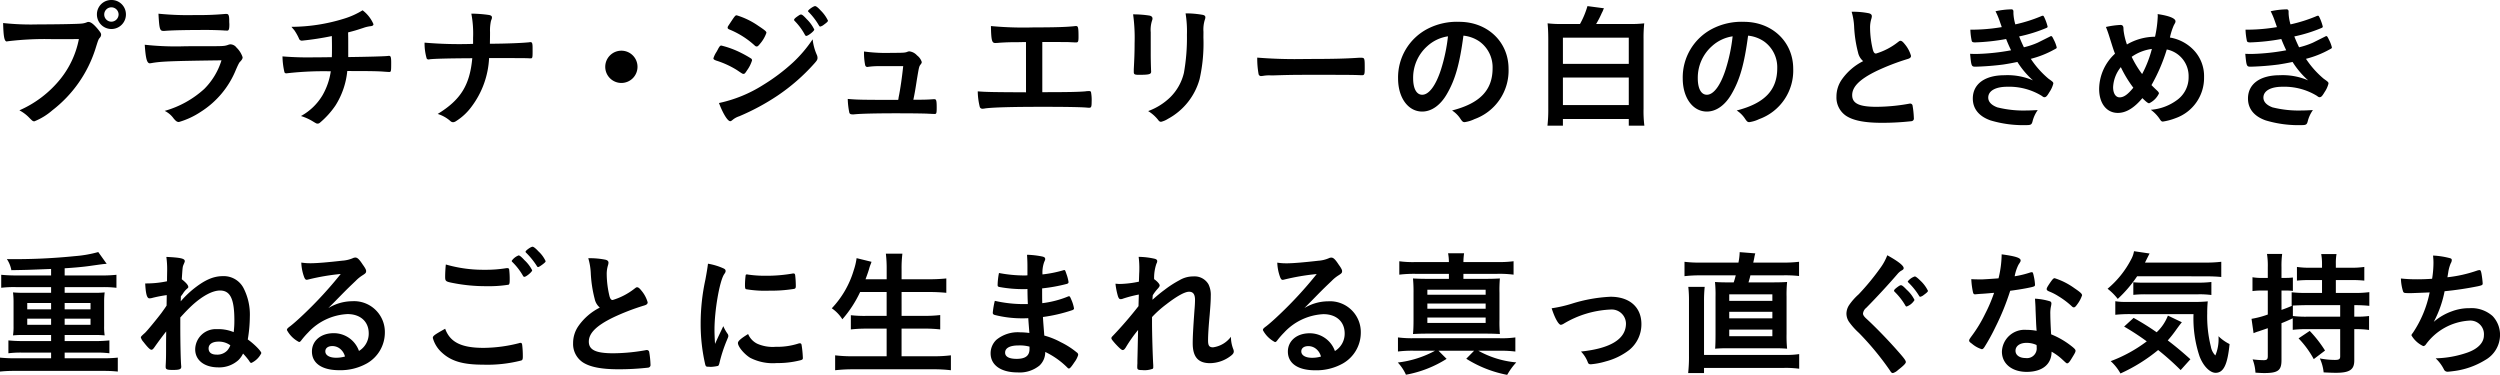<svg xmlns="http://www.w3.org/2000/svg" width="405.746" height="60.834" viewBox="0 0 405.746 60.834">
  <path id="main_h" d="M19.536-.206a2.329,2.329,0,0,0-2.354,2.354,2.354,2.354,0,1,0,4.708,0A2.329,2.329,0,0,0,19.536-.206Zm0,1.188A1.174,1.174,0,0,1,20.7,2.148a1.188,1.188,0,0,1-1.166,1.166,1.166,1.166,0,1,1,0-2.332ZM14.256,6.13a14.824,14.824,0,0,1-2.97,6.446A17.6,17.6,0,0,1,4.6,17.7a6.306,6.306,0,0,1,1.65,1.254c.506.506.55.528.792.528a10.276,10.276,0,0,0,2.9-1.782,20.4,20.4,0,0,0,6.974-9.9c.484-1.54.506-1.606.726-1.87a.78.78,0,0,0,.22-.484c0-.242-.088-.374-.506-.9-.7-.836-1.166-1.188-1.54-1.188a.516.516,0,0,0-.242.044,2.829,2.829,0,0,1-.924.22c-.55.066-4,.132-6.952.132a42.716,42.716,0,0,1-5.742-.22c.066,2.266.2,2.992.616,2.992A.081.081,0,0,0,2.64,6.5a49.951,49.951,0,0,1,7.414-.352C12.54,6.152,12.54,6.152,14.256,6.13ZM37.4,9.584a11.223,11.223,0,0,1-2.794,4.642,15.99,15.99,0,0,1-6.424,3.564,3.887,3.887,0,0,1,1.452,1.232c.374.44.55.572.858.572a12.9,12.9,0,0,0,3.542-1.65,14.513,14.513,0,0,0,5.72-6.864c.418-.946.528-1.144.7-1.3.264-.286.374-.462.374-.7a3.858,3.858,0,0,0-.99-1.562,1.276,1.276,0,0,0-.946-.528,1.02,1.02,0,0,0-.418.088,2.842,2.842,0,0,1-.836.176c-.418.044-1.606.044-6.006.044a46.528,46.528,0,0,1-6.688-.242c.154,2.266.352,3.014.836,3.014.022,0,.132-.022.176-.022C27.522,9.76,29.062,9.694,37.4,9.584ZM27.17,2.016c.132,2.464.22,2.794.792,2.794h.176c1.3-.11,3.652-.154,6.952-.154.682,0,2.332.044,2.75.088.2,0,.374.022.462.022.286,0,.374-.22.374-1.012V3.666c-.022-.22-.022-.462-.022-.726-.022-.66-.132-.88-.418-.88h-.264a46.345,46.345,0,0,1-4.818.176A47.563,47.563,0,0,1,27.17,2.016ZM53.108,9.1h-.616A50.174,50.174,0,0,1,47.3,8.946a12.058,12.058,0,0,0,.308,2.53c.044.154.132.22.33.22.066,0,.154-.022.4-.044a52.62,52.62,0,0,1,6.8-.286,10.955,10.955,0,0,1-1.32,3.85,9.217,9.217,0,0,1-3.52,3.41,8.489,8.489,0,0,1,1.8.792c.726.44.726.44.924.44a.58.58,0,0,0,.33-.132A13.679,13.679,0,0,0,55.9,16.91a12.764,12.764,0,0,0,1.914-5.588c3.564,0,4.862.022,5.786.088.242.022.946.066.99.066.33,0,.352-.044.352-1.452,0-.946-.066-1.166-.352-1.166a.825.825,0,0,0-.22.022c-.7.066-3.124.132-6.4.176V7.208c0-1.166,0-1.3-.022-2.156,1.122-.286,1.32-.352,2.464-.726a5.372,5.372,0,0,1,1.232-.286c.286-.044.418-.132.418-.33A5.567,5.567,0,0,0,60.3,1.466,12.743,12.743,0,0,1,57.266,2.83a29.164,29.164,0,0,1-8.514,1.32c.352.418.528.616.528.638a8.6,8.6,0,0,1,.682,1.232.5.5,0,0,0,.484.374,47.39,47.39,0,0,0,4.862-.748c.022,1.012.022,1.606.022,1.8,0,.814,0,1.122-.022,1.628ZM87.89,7.89V7.6c0-.77-.066-.968-.352-.968a.547.547,0,0,0-.176.022c-1.012.11-3.388.22-6.4.242.022-1.32.022-1.364.022-1.892a7.167,7.167,0,0,1,.154-1.826c.154-.4.154-.418.154-.55,0-.22-.132-.33-.462-.4a20.867,20.867,0,0,0-2.882-.22,17.2,17.2,0,0,1,.286,3.916v.99a65.139,65.139,0,0,1-7.876-.2,8.794,8.794,0,0,0,.308,2.442.313.313,0,0,0,.33.286.547.547,0,0,0,.176-.022c.594-.088,2.838-.154,6.93-.176-.4,4.356-1.87,6.754-5.61,9.042a5.706,5.706,0,0,1,2.046,1.144.65.65,0,0,0,.462.2.938.938,0,0,0,.462-.176,9.128,9.128,0,0,0,2.508-2.332,14.226,14.226,0,0,0,2.86-7.9c5.632,0,5.874,0,6.644.044h.11c.286,0,.308-.132.308-1.144Zm14.41.132a2.618,2.618,0,1,0,2.618,2.618A2.61,2.61,0,0,0,102.3,8.022Zm31.042-1.848a21.207,21.207,0,0,1-3.168,3.74,31.024,31.024,0,0,1-4.84,3.652,21.925,21.925,0,0,1-7.194,2.948c.66,1.738,1.408,2.948,1.826,2.948.11,0,.176-.044.374-.2a3.175,3.175,0,0,1,1.078-.594,37.15,37.15,0,0,0,6.248-3.366,31.746,31.746,0,0,0,5.94-5.192c.418-.462.528-.638.528-.924a1.22,1.22,0,0,0-.11-.484A8.4,8.4,0,0,1,133.342,6.174Zm-1.034-.55c.308,0,1.3-.792,1.3-1.034a5.945,5.945,0,0,0-1.21-1.672c-.55-.594-.77-.77-.946-.77-.132,0-.264.088-.616.33-.374.264-.506.418-.506.55,0,.044.022.088.132.2a9.812,9.812,0,0,1,1.628,2.222C132.176,5.58,132.22,5.624,132.308,5.624Zm-8.8,3.96a.406.406,0,0,0-.11-.264,17.886,17.886,0,0,0-1.672-.946,14.754,14.754,0,0,0-3.212-1.188c-.176,0-.286.132-.528.572-.044.11-.132.242-.22.418a4.047,4.047,0,0,0-.528,1.078c0,.154.11.242.462.374a14.6,14.6,0,0,1,3.322,1.518c.946.638.946.638,1.1.638.176,0,.264-.088.572-.572A5.374,5.374,0,0,0,123.508,9.584Zm12.32-6.446a5.806,5.806,0,0,0-1.166-1.628q-.66-.726-.924-.726c-.264,0-1.144.616-1.144.814a.239.239,0,0,0,.11.154,10.874,10.874,0,0,1,1.65,2.156c.11.176.154.2.22.2a1.474,1.474,0,0,0,.594-.308C135.652,3.446,135.828,3.292,135.828,3.138Zm-9.988,1.98c0-.22-.242-.418-1.3-1.122a12.457,12.457,0,0,0-3.52-1.716c-.242,0-.286.066-1.342,1.672a.581.581,0,0,0-.132.33c0,.132.088.22.308.308a13.812,13.812,0,0,1,4.07,2.574.486.486,0,0,0,.33.176c.154,0,.264-.088.55-.44A5.484,5.484,0,0,0,125.84,5.118Zm22.2,5.412c-.2,1.87-.462,3.718-.748,5.1a2.223,2.223,0,0,1-.066.374c-6.028,0-6.644-.022-8.184-.154a11.9,11.9,0,0,0,.264,2.266c.088.176.22.242.528.242h.2c.924-.11,3.476-.176,6.886-.176,2.09,0,4.444.022,5.17.066.9.044.946.044,1.056.044.286,0,.33-.132.33-1.034,0-1.144-.066-1.364-.374-1.364h-.132c-.946.066-1.32.088-3.278.088a.279.279,0,0,1,.022-.132c.154-.726.286-1.43.55-3.168.352-2.09.352-2.09.616-2.442a.67.67,0,0,0,.176-.374,2.165,2.165,0,0,0-.77-1.078,1.984,1.984,0,0,0-1.254-.66,1.135,1.135,0,0,0-.242.044c-.4.176-.594.2-2.6.2a26.734,26.734,0,0,1-4.51-.22,10.215,10.215,0,0,0,.176,2.156c.044.242.176.352.374.352a.43.43,0,0,0,.154-.022,12.679,12.679,0,0,1,1.8-.11Zm19.932,4.246c-5.192-.022-6.49-.044-7.832-.154a10.99,10.99,0,0,0,.33,2.53.43.43,0,0,0,.44.286,1.7,1.7,0,0,0,.4-.044c1.232-.176,4.444-.264,9.35-.264,3.7,0,6.358.044,7.194.132.33.022.33.022.352.022.352,0,.418-.154.418-.968a6.946,6.946,0,0,0-.11-1.606.288.288,0,0,0-.264-.132h-.154a2.945,2.945,0,0,0-.506.044c-1.078.088-2.508.132-6.974.132V6.614c2.728,0,4.158,0,4.422.022.9.044.9.044,1.056.044.33,0,.4-.132.4-.9,0-1.518-.066-1.76-.4-1.76a1.163,1.163,0,0,0-.264.022c-1.21.132-3.036.2-6.622.2a56.29,56.29,0,0,1-6.93-.22c.044,2.332.154,2.75.7,2.75a6.488,6.488,0,0,0,.7-.044c1.056-.066,1.716-.088,2.882-.088.682,0,.748-.022,1.408-.022Zm28.8-9.812a5.3,5.3,0,0,1,.22-1.958,1.178,1.178,0,0,0,.088-.4c0-.22-.132-.33-.418-.4a15.509,15.509,0,0,0-2.794-.242,18.068,18.068,0,0,1,.22,3.476,32.366,32.366,0,0,1-.484,6.16,8.234,8.234,0,0,1-2.244,4,10.111,10.111,0,0,1-3.564,2.222,6.158,6.158,0,0,1,1.672,1.5.531.531,0,0,0,.418.242A3.629,3.629,0,0,0,191,19.088a10.5,10.5,0,0,0,5.148-6.468,26.376,26.376,0,0,0,.616-6.732Zm-8.558.066a4.829,4.829,0,0,1,.22-1.914.863.863,0,0,0,.066-.308c0-.264-.176-.418-.484-.484a17.306,17.306,0,0,0-2.662-.2,28.126,28.126,0,0,1,.242,4.686c0,1.562-.044,2.508-.132,4.224v.44c0,.374.132.462.792.462,1.716,0,2.024-.088,2.024-.528,0-.088-.022-.308-.022-.528-.022-.616-.044-1.628-.044-2.134ZM205.5,9.144a14.087,14.087,0,0,0,.22,2.684.4.4,0,0,0,.44.308c.044,0,.132-.022.242-.022a5.745,5.745,0,0,1,1.232-.088h.638c2.024-.066,3.19-.088,5.522-.088,6.358,0,7.172,0,8.624.066h.088c.374,0,.44-.154.44-1.056,0-1.76,0-1.782-.66-1.782H222c-2.222.154-4.532.2-8.558.2A77.093,77.093,0,0,1,205.5,9.144ZM238.964,5.58a5.574,5.574,0,0,1,2.6.946,5.151,5.151,0,0,1,2.134,4.334c0,3.564-2.046,5.7-6.578,6.864A4.625,4.625,0,0,1,238.5,19.11c.286.418.4.506.66.506a5.249,5.249,0,0,0,1.584-.484,8.369,8.369,0,0,0,5.544-8.184c0-4.356-3.41-7.612-8.008-7.612a10.356,10.356,0,0,0-5.148,1.144,8.877,8.877,0,0,0-4.774,8.052c0,3.124,1.628,5.368,3.916,5.368,1.5,0,2.948-1.012,4-2.838C237.622,12.752,238.348,10.222,238.964,5.58Zm-2.508.11a27.688,27.688,0,0,1-1.122,5.346c-.836,2.618-1.958,4.136-3.058,4.136-.924,0-1.474-.99-1.474-2.684a6.842,6.842,0,0,1,2.31-5.214A6.351,6.351,0,0,1,236.456,5.69Zm18.5-2a18,18,0,0,1-2.332-.11c.066.682.11,1.562.11,2.618v11.2a23.179,23.179,0,0,1-.132,2.794h2.508V19.11H265.8v1.078h2.53a19.022,19.022,0,0,1-.132-2.772V6.2a22.537,22.537,0,0,1,.11-2.618,19.692,19.692,0,0,1-2.42.11H260.5a15.75,15.75,0,0,0,.946-1.848,1.262,1.262,0,0,0,.088-.154.908.908,0,0,1,.088-.2,1.414,1.414,0,0,1,.154-.352L259.094.784a13.685,13.685,0,0,1-1.21,2.9Zm.154,2.222H265.8v4.246H255.112Zm0,6.468H265.8v4.466H255.112Zm30.052-6.8a5.574,5.574,0,0,1,2.6.946,5.151,5.151,0,0,1,2.134,4.334c0,3.564-2.046,5.7-6.578,6.864A4.626,4.626,0,0,1,284.7,19.11c.286.418.4.506.66.506a5.249,5.249,0,0,0,1.584-.484,8.369,8.369,0,0,0,5.544-8.184c0-4.356-3.41-7.612-8.008-7.612a10.357,10.357,0,0,0-5.148,1.144,8.877,8.877,0,0,0-4.774,8.052c0,3.124,1.628,5.368,3.916,5.368,1.5,0,2.948-1.012,4-2.838C283.822,12.752,284.548,10.222,285.164,5.58Zm-2.508.11a27.688,27.688,0,0,1-1.122,5.346c-.836,2.618-1.958,4.136-3.058,4.136-.924,0-1.474-.99-1.474-2.684a6.842,6.842,0,0,1,2.31-5.214A6.351,6.351,0,0,1,282.656,5.69Zm21.186,4.026a9.38,9.38,0,0,0-3.454,2.97,4.831,4.831,0,0,0-.88,2.794,3.576,3.576,0,0,0,1.518,3.08c1.166.792,3.036,1.166,5.852,1.166a42.932,42.932,0,0,0,4.818-.264.433.433,0,0,0,.374-.506,14.886,14.886,0,0,0-.22-2.09.4.4,0,0,0-.374-.264,1.829,1.829,0,0,0-.286.044,30.553,30.553,0,0,1-5.17.484c-2.838,0-3.96-.55-3.96-1.892,0-1.364,1.21-2.574,3.894-3.894a36.89,36.89,0,0,1,5.126-1.98c.374-.11.528-.264.528-.506a5.1,5.1,0,0,0-.99-1.87c-.33-.418-.528-.572-.726-.572-.11,0-.154.022-.44.242a10.749,10.749,0,0,1-3.52,1.826c-.242,0-.374-.154-.506-.572a15.8,15.8,0,0,1-.462-3.608,4.83,4.83,0,0,1,.22-1.5,1.661,1.661,0,0,0,.066-.374c0-.242-.154-.4-.484-.484a12.9,12.9,0,0,0-2.794-.242,10.216,10.216,0,0,1,.4,2.332,20.357,20.357,0,0,0,.638,4.268A2.534,2.534,0,0,0,303.842,9.716Zm24-1.76a34.951,34.951,0,0,1-5.566.594c-.22,0-.594,0-1.078-.022.2,2.068.22,2.09.924,2.09a44.62,44.62,0,0,0,4.466-.352c.7-.11,1.232-.2,2.288-.418a13.845,13.845,0,0,0,2.53,2.992,10.4,10.4,0,0,0-4.62-.836c-3.212,0-5.148,1.43-5.148,3.784,0,1.65.99,2.882,2.86,3.542a18.47,18.47,0,0,0,5.852.77c.682,0,.836-.088.968-.55a5.418,5.418,0,0,1,.858-1.892c-.858.044-1.276.066-1.76.066a17.5,17.5,0,0,1-4.8-.506c-.946-.352-1.474-.9-1.474-1.584,0-1.1,1.188-1.76,3.08-1.76a10.156,10.156,0,0,1,5.566,1.452c.33.242.352.242.484.242.242,0,.418-.176.792-.814a4.414,4.414,0,0,0,.638-1.386c0-.22-.022-.264-.77-.792a15,15,0,0,1-2.882-3.234,15.785,15.785,0,0,0,3.74-1.474c.462-.242.462-.242.462-.4a5.44,5.44,0,0,0-.484-1.254c-.2-.418-.286-.55-.374-.55-.022,0-.066-.022-.088-.022a.272.272,0,0,1-.066.044l-2.068,1.034a12.644,12.644,0,0,1-2.244.748c-.374-.792-.462-.99-.77-1.76a24.053,24.053,0,0,0,4.444-1.386c.132-.066.176-.11.176-.22a7.787,7.787,0,0,0-.4-1.188c-.2-.462-.264-.572-.374-.572a.884.884,0,0,0-.286.088,24.164,24.164,0,0,1-4.18,1.32,7.592,7.592,0,0,1-.308-1.782V1.664c0-.22-.11-.352-.308-.352a12.764,12.764,0,0,0-2.6.308,12.155,12.155,0,0,1,.616,1.43c.286.814.286.814.4,1.144a29.9,29.9,0,0,1-5.1.418,10.372,10.372,0,0,0,.22,1.8c.044.2.2.264.55.264a33.666,33.666,0,0,0,5.038-.55C327.294,6.768,327.58,7.406,327.844,7.956Zm18.81-.946a10.548,10.548,0,0,1-.55-2.31c-.022-.528-.022-.528-.088-.638-.066-.154-.2-.22-.418-.22a13.6,13.6,0,0,0-2.354.33c.264.638.462,1.254.638,1.826.484,1.518.528,1.716.836,2.508a7.879,7.879,0,0,0-2.574,5.72c0,2.354,1.21,3.894,3.036,3.894,1.32,0,2.64-.792,3.982-2.4.638.638.924.836,1.1.836a3.355,3.355,0,0,0,1.584-1.584c0-.154-.088-.286-.33-.506-.352-.33-.55-.528-.88-.858a28.394,28.394,0,0,0,2.486-5.786,4.4,4.4,0,0,1,3.542,4.444,4.533,4.533,0,0,1-1.76,3.674,8.212,8.212,0,0,1-4.378,1.672,5.789,5.789,0,0,1,1.518,1.606c.154.22.264.308.44.308a9.6,9.6,0,0,0,2.046-.55,6.922,6.922,0,0,0,4.642-6.644,6.118,6.118,0,0,0-1.8-4.532,6.872,6.872,0,0,0-3.74-1.914,9.93,9.93,0,0,1,.638-2c.242-.44.264-.462.264-.638,0-.484-1.056-.9-2.9-1.166a2.543,2.543,0,0,1,.022.374,18.794,18.794,0,0,1-.44,3.3A9.119,9.119,0,0,0,346.654,7.01Zm2.464,4.8a16.236,16.236,0,0,1-1.694-2.794A7.4,7.4,0,0,1,350.7,7.736,18.542,18.542,0,0,1,349.118,11.806Zm-1.43,2.222c-.9,1.1-1.54,1.562-2.222,1.562-.638,0-1.056-.638-1.056-1.65a5.569,5.569,0,0,1,1.254-3.256A19.008,19.008,0,0,0,347.688,14.028ZM372.5,7.956a34.951,34.951,0,0,1-5.566.594c-.22,0-.594,0-1.078-.022.2,2.068.22,2.09.924,2.09a44.62,44.62,0,0,0,4.466-.352c.7-.11,1.232-.2,2.288-.418a13.845,13.845,0,0,0,2.53,2.992,10.4,10.4,0,0,0-4.62-.836c-3.212,0-5.148,1.43-5.148,3.784,0,1.65.99,2.882,2.86,3.542a18.47,18.47,0,0,0,5.852.77c.682,0,.836-.088.968-.55a5.418,5.418,0,0,1,.858-1.892c-.858.044-1.276.066-1.76.066a17.5,17.5,0,0,1-4.8-.506c-.946-.352-1.474-.9-1.474-1.584,0-1.1,1.188-1.76,3.08-1.76a10.156,10.156,0,0,1,5.566,1.452c.33.242.352.242.484.242.242,0,.418-.176.792-.814a4.414,4.414,0,0,0,.638-1.386c0-.22-.022-.264-.77-.792a15,15,0,0,1-2.882-3.234,15.785,15.785,0,0,0,3.74-1.474c.462-.242.462-.242.462-.4a5.44,5.44,0,0,0-.484-1.254c-.2-.418-.286-.55-.374-.55-.022,0-.066-.022-.088-.022a.272.272,0,0,1-.066.044l-2.068,1.034a12.644,12.644,0,0,1-2.244.748c-.374-.792-.462-.99-.77-1.76a24.053,24.053,0,0,0,4.444-1.386c.132-.066.176-.11.176-.22a7.787,7.787,0,0,0-.4-1.188c-.2-.462-.264-.572-.374-.572a.884.884,0,0,0-.286.088,24.164,24.164,0,0,1-4.18,1.32,7.592,7.592,0,0,1-.308-1.782V1.664c0-.22-.11-.352-.308-.352a12.764,12.764,0,0,0-2.6.308,12.155,12.155,0,0,1,.616,1.43c.286.814.286.814.4,1.144a29.9,29.9,0,0,1-5.1.418,10.372,10.372,0,0,0,.22,1.8c.044.2.2.264.55.264a33.666,33.666,0,0,0,5.038-.55C371.954,6.768,372.24,7.406,372.5,7.956ZM9.746,44.5H3.982c-.88,0-1.65-.044-2.332-.11V46.5a17,17,0,0,1,2.332-.11H9.746v.924H5.258a16.225,16.225,0,0,1-1.694-.066,12.414,12.414,0,0,1,.088,1.518v3.96a9.454,9.454,0,0,1-.088,1.5c.528-.044.9-.066,1.694-.066H9.746v.99H5.126c-.858,0-1.672-.044-2.31-.11v2.09a16.264,16.264,0,0,1,2.31-.11h4.62v.924H3.784c-.88,0-1.672-.044-2.332-.11V60.1a20.86,20.86,0,0,1,2.332-.11H18.26a21,21,0,0,1,2.31.11V57.834a22.567,22.567,0,0,1-2.31.11H11.946V57.02h4.972a16.3,16.3,0,0,1,2.288.11V55.04a21.784,21.784,0,0,1-2.288.11H11.946v-.99h4.8c.792,0,1.188.022,1.694.066a8.663,8.663,0,0,1-.088-1.5V48.77a11.937,11.937,0,0,1,.088-1.518,16.225,16.225,0,0,1-1.694.066h-4.8v-.924h6.116a16.494,16.494,0,0,1,2.288.11V44.392a21.783,21.783,0,0,1-2.288.11H11.946V43.336c1.43-.088,2.97-.22,4.026-.374,1.892-.264,2.332-.33,2.794-.352L17.4,40.7a19.508,19.508,0,0,1-3.762.66,95.659,95.659,0,0,1-11.066.484,4.87,4.87,0,0,1,.726,1.8c2.53-.044,2.53-.044,6.446-.2Zm0,4.466V50H5.874V48.968Zm2.2,0h4.2V50h-4.2Zm-2.2,2.552v.99H5.874v-.99Zm2.2,0h4.2v.99h-4.2ZM28.49,49.386c-.176.286-.462.682-.858,1.232-.77,1.012-2.266,2.838-2.662,3.212-.55.484-.66.616-.66.726a1.828,1.828,0,0,0,.418.726c.682.88,1.078,1.276,1.3,1.276.154,0,.286-.11.528-.462.506-.726,1.3-1.8,1.782-2.4.044-.044.044-.066.088-.11-.022,1.738-.022,1.738-.022,3.19,0,.968-.022,1.738-.066,2.376v.176c0,.418.2.506,1.166.506,1.056,0,1.364-.11,1.364-.506v-.088c-.088-.77-.154-3.718-.154-6.644V51.322c.946-1.034,1.408-1.5,2-2.046,1.672-1.5,3.256-2.332,4.444-2.332,1.672,0,2.332,1.364,2.332,4.84a15.009,15.009,0,0,1-.11,1.914,6.515,6.515,0,0,0-2.728-.484,3.333,3.333,0,0,0-3.52,3.278c0,1.76,1.474,2.926,3.762,2.926a4.624,4.624,0,0,0,3.212-1.144,3.637,3.637,0,0,0,.792-1.1,12.608,12.608,0,0,1,.9,1.056c.286.44.308.462.462.462a3.4,3.4,0,0,0,1.606-1.584c0-.308-1.144-1.474-2.2-2.222A22.942,22.942,0,0,0,42,51.212a9.428,9.428,0,0,0-1.012-4.642,3.616,3.616,0,0,0-3.366-1.958c-1.584,0-3.036.66-4.972,2.244a16.251,16.251,0,0,0-1.87,1.848c.022-.418.022-.462.022-.792l.088-.132c.132-.176.132-.176.22-.286a3.393,3.393,0,0,1,.77-.9c.088-.088.132-.132.132-.2.022-.286-.352-.726-1.056-1.276.132-2,.132-2,.286-2.376.2-.462.2-.462.2-.572,0-.418-.682-.572-2.992-.682a14.442,14.442,0,0,1,.132,2.156c0,.286-.022,1.1-.022,1.8a16.453,16.453,0,0,1-3.542.352c.088,1.716.286,2.42.682,2.42a1.861,1.861,0,0,0,.528-.088,21.1,21.1,0,0,1,2.288-.44Zm10.34,6.446v.022a2.789,2.789,0,0,1-.506.836,2.221,2.221,0,0,1-1.716.66c-.836,0-1.3-.352-1.3-1.012,0-.682.616-1.1,1.628-1.1A3.132,3.132,0,0,1,38.83,55.832ZM54.736,49.8c.88-.88.99-.99,1.958-1.98,1.364-1.386,1.386-1.386,2.486-2.442a5.984,5.984,0,0,1,1.144-.924c.484-.308.55-.4.55-.682,0-.176-.132-.462-.55-1.034-.572-.88-.88-1.144-1.188-1.144a.982.982,0,0,0-.44.11A5.186,5.186,0,0,1,57,42.1c-2.31.264-4.092.418-5.148.418a9.4,9.4,0,0,1-1.5-.11,7.56,7.56,0,0,0,.462,2.354c.132.33.242.44.418.44a1.437,1.437,0,0,0,.242-.044,36.627,36.627,0,0,1,5.28-.9,64.453,64.453,0,0,1-6.006,6.534c-.924.88-1.65,1.518-2.156,1.914-.484.352-.572.462-.572.66A4.618,4.618,0,0,0,49.984,55.3c.132,0,.242-.088.4-.308a13.035,13.035,0,0,1,1.078-1.232,9.328,9.328,0,0,1,6.38-2.992c2.112,0,3.454,1.232,3.454,3.124a3.276,3.276,0,0,1-1.584,2.86,4.322,4.322,0,0,0-4.114-2.882c-2.068,0-3.52,1.232-3.52,2.97,0,1.914,1.628,3.036,4.422,3.036a8.765,8.765,0,0,0,4.532-1.122,5.763,5.763,0,0,0,2.882-4.972,5,5,0,0,0-5.3-5.1A7.53,7.53,0,0,0,54.736,49.8Zm2.706,7.854a5,5,0,0,1-1.452.2c-1.056,0-1.738-.4-1.738-1.034,0-.528.44-.858,1.122-.858a1.977,1.977,0,0,1,1.122.33A2.343,2.343,0,0,1,57.442,57.658ZM87.824,43.666a5.8,5.8,0,0,0-1.232-1.628c-.55-.594-.814-.792-.968-.792a2.4,2.4,0,0,0-1.122.88.227.227,0,0,0,.088.176,10.209,10.209,0,0,1,1.738,2.244c.066.132.132.176.242.176C86.856,44.722,87.824,43.908,87.824,43.666ZM73.81,42.72c-.066.594-.11,1.452-.11,1.936,0,.792.066.836,1.32,1.078a27.212,27.212,0,0,0,5.412.506A19.988,19.988,0,0,0,84,46c.132-.088.176-.264.176-.77a13.151,13.151,0,0,0-.088-1.716.253.253,0,0,0-.286-.2h-.154a20.454,20.454,0,0,1-3.52.264A21.912,21.912,0,0,1,73.81,42.72ZM73.7,53.148c-1.8,1.012-2,1.166-2,1.5A4.952,4.952,0,0,0,73.15,57c1.518,1.408,3.41,1.98,6.732,1.98a22.109,22.109,0,0,0,6.182-.682c.2-.088.242-.22.242-.66a15.241,15.241,0,0,0-.11-1.914c-.044-.2-.11-.286-.242-.286a.562.562,0,0,0-.242.044,23.808,23.808,0,0,1-5.786.77C76.318,56.25,74.492,55.326,73.7,53.148Zm14.19-13.31c-.286,0-1.144.616-1.144.814a.263.263,0,0,0,.11.176,12.422,12.422,0,0,1,1.694,2.09c.088.154.154.22.22.22.132,0,.374-.154.814-.484.352-.286.418-.352.418-.484a4.967,4.967,0,0,0-1.166-1.584C88.374,40.08,88.044,39.838,87.89,39.838ZM98.8,49.716a9.38,9.38,0,0,0-3.454,2.97,4.831,4.831,0,0,0-.88,2.794,3.576,3.576,0,0,0,1.518,3.08c1.166.792,3.036,1.166,5.852,1.166a42.933,42.933,0,0,0,4.818-.264.433.433,0,0,0,.374-.506,14.887,14.887,0,0,0-.22-2.09.4.4,0,0,0-.374-.264,1.83,1.83,0,0,0-.286.044,30.553,30.553,0,0,1-5.17.484c-2.838,0-3.96-.55-3.96-1.892,0-1.364,1.21-2.574,3.894-3.894a36.889,36.889,0,0,1,5.126-1.98c.374-.11.528-.264.528-.506a5.1,5.1,0,0,0-.99-1.87c-.33-.418-.528-.572-.726-.572-.11,0-.154.022-.44.242a10.749,10.749,0,0,1-3.52,1.826c-.242,0-.374-.154-.506-.572a15.8,15.8,0,0,1-.462-3.608,4.83,4.83,0,0,1,.22-1.5,1.661,1.661,0,0,0,.066-.374c0-.242-.154-.4-.484-.484a12.9,12.9,0,0,0-2.794-.242,10.217,10.217,0,0,1,.4,2.332,20.355,20.355,0,0,0,.638,4.268A2.534,2.534,0,0,0,98.8,49.716Zm20.042,3.014c-.506,1.078-.726,1.5-1.342,2.882-.066-1.1-.088-1.782-.088-2.288,0-3.146.814-7.81,1.54-8.976.242-.352.264-.418.264-.572,0-.22-.11-.33-.484-.484a10.151,10.151,0,0,0-2.376-.7c-.088.726-.2,1.386-.418,2.574a33.594,33.594,0,0,0-.77,7.216,29.041,29.041,0,0,0,.748,6.6c.088.264.154.33.44.33.176,0,.33.022.44.022h.088a6.611,6.611,0,0,0,1.1-.154c.088-.044.154-.176.22-.418a23.826,23.826,0,0,1,1.232-3.784c.2-.484.22-.506.22-.66a.55.55,0,0,0-.088-.308A6.667,6.667,0,0,1,118.844,52.73Zm3.85-8.4c-.132,0-.2.044-.22.132a12.278,12.278,0,0,0-.11,1.65c0,.4.044.55.154.616a18.267,18.267,0,0,0,3.806.242,23.346,23.346,0,0,0,3.982-.286c.242-.044.308-.154.308-.484a15.5,15.5,0,0,0-.11-1.782c-.044-.176-.11-.242-.264-.242a.679.679,0,0,0-.2.022,24.652,24.652,0,0,1-4.268.352,19.384,19.384,0,0,1-2.97-.2A.239.239,0,0,0,122.694,44.326Zm.176,9.68c-1.188.726-1.65,1.144-1.65,1.452,0,.594,1.012,1.8,1.98,2.4a8.066,8.066,0,0,0,4.312.858,14.95,14.95,0,0,0,3.872-.462c.308-.088.374-.154.374-.374a17.73,17.73,0,0,0-.2-2.068c-.022-.22-.132-.308-.286-.308a1.1,1.1,0,0,0-.308.066,11.184,11.184,0,0,1-3.608.506,6.188,6.188,0,0,1-3.014-.506A3.1,3.1,0,0,1,122.87,54.006Zm22.484-6.82v3.872h-3.278a19.453,19.453,0,0,1-2.53-.11v2.31a21.336,21.336,0,0,1,2.552-.132h3.256v4.488H139.92a23.523,23.523,0,0,1-2.926-.154v2.42a25.647,25.647,0,0,1,2.992-.154h12.936a23.137,23.137,0,0,1,2.86.154V57.46a21.926,21.926,0,0,1-2.926.154h-5.082V53.126h3.674a22.667,22.667,0,0,1,2.6.132V50.926a21,21,0,0,1-2.618.132h-3.652V47.186h4.466c.99,0,1.892.044,2.794.132V44.986a27.35,27.35,0,0,1-2.838.132h-4.422V43.49a19.01,19.01,0,0,1,.132-2.53h-2.684a20.576,20.576,0,0,1,.132,2.552v1.606h-3.432c.374-1.012.462-1.3.55-1.584.154-.55.176-.572.22-.7a4.681,4.681,0,0,0,.2-.55l-2.42-.594a10.109,10.109,0,0,1-.462,1.958,15.292,15.292,0,0,1-3.564,6.182,6.058,6.058,0,0,1,1.716,1.782,18.7,18.7,0,0,0,2.882-4.422Zm22.726,1.958h-.44a21.176,21.176,0,0,1-4.73-.528,12.323,12.323,0,0,0-.33,1.936c0,.176.088.286.308.352a17.894,17.894,0,0,0,4.4.55c.264,0,.55,0,1.056-.022.022.462.066.968.176,2.4a12.373,12.373,0,0,0-1.54-.11,5.485,5.485,0,0,0-3.806,1.21,3.026,3.026,0,0,0-.946,2.2c0,1.914,1.672,3.1,4.378,3.1a5.085,5.085,0,0,0,3.564-1.122,2.97,2.97,0,0,0,.924-2.2,12.966,12.966,0,0,1,3.652,2.6.269.269,0,0,0,.2.088c.154,0,.4-.286.88-1.012a3.8,3.8,0,0,0,.616-1.188.476.476,0,0,0-.242-.418,12.786,12.786,0,0,0-2.574-1.65,12.178,12.178,0,0,0-2.684-1.078c-.132-1.716-.176-2.178-.22-3.014a25.437,25.437,0,0,0,4.8-1.122c.154-.066.242-.154.242-.264a5.846,5.846,0,0,0-.418-1.386c-.22-.528-.264-.594-.4-.594a.583.583,0,0,0-.22.066,15.978,15.978,0,0,1-4.114,1.056c-.022-.77-.022-.836-.022-2.4a26.683,26.683,0,0,0,4-.726c.22-.066.286-.154.286-.308a6.382,6.382,0,0,0-.308-1.21c-.242-.7-.242-.726-.4-.726a.294.294,0,0,0-.11.022,19.447,19.447,0,0,1-3.41.682,5.1,5.1,0,0,1,.264-1.98c.154-.352.176-.4.176-.506,0-.242-.132-.352-.572-.44a14.361,14.361,0,0,0-2.376-.264c.044.77.066,1.122.066,1.892V44.48c-.242.022-.44.022-.55.022a22.394,22.394,0,0,1-4.07-.4,11.188,11.188,0,0,0-.22,1.936c0,.22.044.264.264.33a21.716,21.716,0,0,0,4.092.352,4.475,4.475,0,0,0,.484-.022c.022,1.364.022,1.364.066,2.442Zm.462,6.908v.374c0,1.1-.66,1.606-2.09,1.606-1.232,0-1.87-.352-1.87-1.012,0-.748.77-1.166,2.178-1.166A6.124,6.124,0,0,1,168.542,56.052Zm17.688-6.578a62.975,62.975,0,0,1-4.2,4.862c-.154.154-.2.242-.2.352,0,.132.154.33.572.814.682.748,1.078,1.1,1.254,1.1s.308-.11.506-.418a22.9,22.9,0,0,1,2-2.838c-.088,4.18-.088,4.18-.11,4.95V58.8c-.022.242-.022.462-.022.594,0,.374.132.462.77.462a3.782,3.782,0,0,0,1.76-.22.487.487,0,0,0,.066-.308v-.264c-.088-1.342-.2-5.148-.2-6.8V51.256a17.423,17.423,0,0,1,2.31-2.068c1.738-1.342,3.014-2.046,3.7-2.046.66,0,.968.418.968,1.32,0,.308-.022.924-.088,1.65-.22,3.08-.286,4.378-.286,5.39,0,2.222.88,3.234,2.816,3.234a5.643,5.643,0,0,0,3.366-1.188c.374-.286.484-.484.484-.726a1.082,1.082,0,0,0-.088-.374,5.456,5.456,0,0,1-.374-2,4.337,4.337,0,0,1-2.9,1.716c-.616,0-.814-.264-.814-1.122s.088-2.266.264-4.158c.132-1.606.176-2.31.176-3.058a3.858,3.858,0,0,0-.374-1.892,2.6,2.6,0,0,0-2.464-1.276,4.283,4.283,0,0,0-2.244.616,16.848,16.848,0,0,0-2.42,1.562c-.748.55-1.232.968-1.958,1.606,0-.154,0-.154.044-.726a7.225,7.225,0,0,1,.858-1.122c.2-.242.264-.352.264-.484,0-.22-.418-.682-.9-1.012a7.164,7.164,0,0,1,.374-2.508.946.946,0,0,0,.132-.4c0-.2-.132-.33-.418-.4a12.117,12.117,0,0,0-2.6-.308,13.848,13.848,0,0,1,.11,2.112c0,.066,0,.286-.022.594l-.044,1.32a16.492,16.492,0,0,1-3.124.374c-.2,0-.352-.022-.682-.044a11.755,11.755,0,0,0,.4,2.024c.132.374.242.484.44.484a1,1,0,0,0,.4-.088,19.964,19.964,0,0,1,2.552-.66Zm26.906.33c.88-.88.99-.99,1.958-1.98,1.364-1.386,1.386-1.386,2.486-2.442a5.984,5.984,0,0,1,1.144-.924c.484-.308.55-.4.55-.682,0-.176-.132-.462-.55-1.034-.572-.88-.88-1.144-1.188-1.144a.982.982,0,0,0-.44.11,5.186,5.186,0,0,1-1.694.4c-2.31.264-4.092.418-5.148.418a9.4,9.4,0,0,1-1.5-.11,7.56,7.56,0,0,0,.462,2.354c.132.33.242.44.418.44a1.437,1.437,0,0,0,.242-.044,36.626,36.626,0,0,1,5.28-.9,64.454,64.454,0,0,1-6.006,6.534c-.924.88-1.65,1.518-2.156,1.914-.484.352-.572.462-.572.66a4.618,4.618,0,0,0,1.958,1.936c.132,0,.242-.088.4-.308a13.034,13.034,0,0,1,1.078-1.232,9.328,9.328,0,0,1,6.38-2.992c2.112,0,3.454,1.232,3.454,3.124a3.276,3.276,0,0,1-1.584,2.86,4.322,4.322,0,0,0-4.114-2.882c-2.068,0-3.52,1.232-3.52,2.97,0,1.914,1.628,3.036,4.422,3.036a8.765,8.765,0,0,0,4.532-1.122,5.763,5.763,0,0,0,2.882-4.972,5,5,0,0,0-5.3-5.1A7.53,7.53,0,0,0,213.136,49.8Zm2.706,7.854a5,5,0,0,1-1.452.2c-1.056,0-1.738-.4-1.738-1.034,0-.528.44-.858,1.122-.858a1.977,1.977,0,0,1,1.122.33A2.343,2.343,0,0,1,215.842,57.658Zm15.334-15.334a16.6,16.6,0,0,1-2.618-.132V44.37a20.275,20.275,0,0,1,2.618-.132h5.434v.814h-3.3c-1.188,0-1.738-.022-2.53-.066a23.308,23.308,0,0,1,.088,2.376V51.63c0,1.034-.022,1.65-.088,2.376.748-.044,1.474-.066,2.508-.066h9.086c1.078,0,1.738.022,2.508.066a22.5,22.5,0,0,1-.066-2.376V47.362a22.5,22.5,0,0,1,.066-2.376c-.748.044-1.32.066-2.508.066h-3.41v-.814h5.478a18.092,18.092,0,0,1,2.662.132V42.192a17.742,17.742,0,0,1-2.662.132h-5.478a10.208,10.208,0,0,1,.11-1.43h-2.6a7.714,7.714,0,0,1,.132,1.43Zm1.936,4.488h9.46v.814h-9.46Zm0,2.244h9.46v.836h-9.46Zm0,2.266h9.46v.88h-9.46Zm1.254,5.39a16.732,16.732,0,0,1-6.05,1.914,7.233,7.233,0,0,1,1.32,1.98,18.474,18.474,0,0,0,6.6-2.574l-1.32-1.32H240.7l-1.276,1.3a19.181,19.181,0,0,0,6.644,2.618,10.309,10.309,0,0,1,1.474-2.024,15.43,15.43,0,0,1-6.16-1.892h3.7a17.946,17.946,0,0,1,2.31.132V54.556a15.874,15.874,0,0,1-2.53.132H230.714a17.388,17.388,0,0,1-2.376-.132v2.288a18.428,18.428,0,0,1,2.354-.132Zm18.92-6.886c.506,1.584,1.122,2.684,1.5,2.684a1.327,1.327,0,0,0,.44-.176,16.1,16.1,0,0,1,7.7-2.31,2.314,2.314,0,0,1,2.42,2.266c0,2.508-2.464,4.048-7.3,4.554a5.056,5.056,0,0,1,1.122,1.782c.088.22.22.286.484.286a11.848,11.848,0,0,0,2.4-.462A10.689,10.689,0,0,0,265.87,56.6a5.37,5.37,0,0,0,1.98-4.2c0-2.75-1.914-4.444-5.016-4.444a24.789,24.789,0,0,0-6.27,1.122A20.661,20.661,0,0,1,253.286,49.826Zm24.09-7.414a19.949,19.949,0,0,1-2.53-.132v2.332a21.215,21.215,0,0,1,2.486-.132h5.83c-.132.528-.22.814-.33,1.144H282.3c-1.232,0-1.848-.022-2.508-.066a19.886,19.886,0,0,1,.088,2.42v6.028q0,1.65-.066,2.376a23.948,23.948,0,0,1,2.464-.066h6.71a24.688,24.688,0,0,1,2.508.066,20.209,20.209,0,0,1-.088-2.376V47.978a20.363,20.363,0,0,1,.088-2.42c-.638.044-1.254.066-2.508.066H285.23c.176-.594.22-.748.308-1.144h5.236a20.07,20.07,0,0,1,2.662.11V42.28a20.568,20.568,0,0,1-2.662.132H286c.066-.264.132-.572.176-.814a5.7,5.7,0,0,1,.154-.682l-2.53-.2a9.986,9.986,0,0,1-.2,1.694Zm4.73,5.148h7v1.056h-7Zm0,2.838h7v1.056h-7Zm0,2.882h7v1.078h-7Zm-4.092,4.114v-8.8a20.877,20.877,0,0,1,.11-2.244h-2.662a18.825,18.825,0,0,1,.11,2.354v8.734a24.486,24.486,0,0,1-.132,2.9h2.574v-.836h12.958a16.093,16.093,0,0,1,2.486.132V57.262a13.311,13.311,0,0,1-2.288.132ZM310.9,49.54a2.457,2.457,0,0,0,1.276-1.056,5.438,5.438,0,0,0-1.254-1.65c-.55-.572-.77-.748-.946-.748-.132,0-.286.088-.616.33-.374.286-.506.44-.506.55,0,.066,0,.088.132.22a10.4,10.4,0,0,1,1.694,2.178C310.75,49.5,310.816,49.54,310.9,49.54Zm3.454-2.552a5.544,5.544,0,0,0-1.21-1.628c-.44-.44-.77-.7-.924-.7a2.364,2.364,0,0,0-1.144.814.321.321,0,0,0,.11.176,11.007,11.007,0,0,1,1.716,2.134c.066.132.132.176.22.176a1.44,1.44,0,0,0,.572-.308C314.182,47.3,314.358,47.12,314.358,46.988Zm-6.6-5.764a8.642,8.642,0,0,1-1.144,2.09,39.882,39.882,0,0,1-3.5,4.246,9.532,9.532,0,0,0-1.584,1.8,2.621,2.621,0,0,0-.4,1.342,2.424,2.424,0,0,0,.528,1.474,11.168,11.168,0,0,0,1.5,1.65,46.278,46.278,0,0,1,5.016,6.072c.22.352.308.44.506.44a1.972,1.972,0,0,0,.814-.484c.9-.7,1.276-1.078,1.276-1.3,0-.242-.286-.638-1.386-1.87-1.562-1.782-3.674-3.938-4.972-5.126-.418-.374-.594-.638-.594-.88a1.4,1.4,0,0,1,.528-.924c1.738-1.76,3.7-3.894,5.06-5.478a2.735,2.735,0,0,1,.55-.506c.374-.2.462-.286.462-.462C310.42,42.9,309.474,42.17,307.758,41.224Zm17.336,6.094a24.929,24.929,0,0,1-1.474,3.454,21.964,21.964,0,0,1-2.2,3.608c-.286.4-.374.528-.374.682s.088.264.44.506a4.511,4.511,0,0,0,1.606.9c.154,0,.264-.088.44-.352a32.192,32.192,0,0,0,1.8-3.278,40.015,40.015,0,0,0,2.376-5.852c1.364-.176,2.64-.4,3.388-.572.572-.132.638-.176.638-.44a7.807,7.807,0,0,0-.176-1.254c-.132-.638-.176-.748-.33-.748a1.086,1.086,0,0,0-.33.066,15.592,15.592,0,0,1-2.464.594,6.847,6.847,0,0,1,.616-1.87c.33-.506.352-.55.352-.7,0-.418-.814-.682-3.08-.99a17.26,17.26,0,0,1-.506,3.894c-.77.066-2.508.176-2.75.176-.792,0-1.43-.022-1.672-.044a12.53,12.53,0,0,0,.286,2.178c.066.22.154.286.33.286a2.31,2.31,0,0,0,.242-.022c.264-.022.506-.044.9-.066C324.17,47.406,324.236,47.384,325.094,47.318Zm14.278.4c0-.242-.286-.506-1.232-1.144a11.278,11.278,0,0,0-3.212-1.628c-.2,0-.33.132-.858.9-.33.506-.44.7-.44.858,0,.176.11.264.418.4a8.781,8.781,0,0,1,1.5.77,13.478,13.478,0,0,1,2.134,1.606c.154.154.242.2.352.2.154,0,.286-.11.55-.484A5.143,5.143,0,0,0,339.372,47.714Zm-4.95,9.152a8.912,8.912,0,0,1,1.8,1.32c.616.572.616.572.748.572.154,0,.352-.2.616-.638.616-.99.726-1.188.726-1.408,0-.176-.176-.374-.66-.748a13.306,13.306,0,0,0-3.3-1.914c-.066-1.078-.132-2.464-.132-3.278a5.3,5.3,0,0,1,.132-1.386,2.54,2.54,0,0,0,.044-.352.351.351,0,0,0-.264-.352,10.192,10.192,0,0,0-2.4-.418c.044.7.088,1.276.088,1.694.088,2.046.088,2.464.176,3.52a9.408,9.408,0,0,0-1.672-.154,3.678,3.678,0,0,0-3.96,3.542c0,1.958,1.628,3.278,4.026,3.278C332.926,60.144,334.422,58.912,334.422,56.866Zm-2.442-1.078a1.094,1.094,0,0,1,.022.352,1.577,1.577,0,0,1-1.782,1.76c-.99,0-1.65-.462-1.65-1.188,0-.77.726-1.276,1.782-1.276A3.774,3.774,0,0,1,331.98,55.788Zm27.346-11.154c1.1,0,1.958.044,2.64.11V42.28a20.9,20.9,0,0,1-2.64.132H349.58c.44-.88.682-1.364.748-1.474l-2.53-.374a4.135,4.135,0,0,1-.462,1.32,15.449,15.449,0,0,1-3.828,4.774,9.011,9.011,0,0,1,1.65,1.65,20.86,20.86,0,0,0,3.146-3.674ZM356.95,58.1c-1.32-1.188-2.4-2.09-3.674-3.058a18.806,18.806,0,0,0,1.386-1.76c.462-.638.682-.924.9-1.188L353.3,51.014a7.276,7.276,0,0,1-1.826,2.706,41.949,41.949,0,0,0-3.74-2.332l-1.54,1.408a41.291,41.291,0,0,1,3.674,2.4,23.115,23.115,0,0,1-5.852,3.212,7.814,7.814,0,0,1,1.584,2,27.255,27.255,0,0,0,6.116-3.806,43.679,43.679,0,0,1,3.652,3.256Zm.506-7.326a19.342,19.342,0,0,0,.968,6.82c.594,1.584,1.672,2.706,2.618,2.706,1.3,0,1.936-1.342,2.266-4.664a6.992,6.992,0,0,1-1.8-1.276A6.781,6.781,0,0,1,361,57.482a2.68,2.68,0,0,1-.726-1.43,20.055,20.055,0,0,1-.594-5.39,18.87,18.87,0,0,1,.088-1.958,20.087,20.087,0,0,1-2.442.088H346.588a9.614,9.614,0,0,1-1.826-.11v2.2a22.072,22.072,0,0,1,2.42-.11Zm-9.768-3.124a17.043,17.043,0,0,1,2.024-.088h8.4a14.715,14.715,0,0,1,2.244.11V45.558a17.042,17.042,0,0,1-2.244.11h-8.844a13.648,13.648,0,0,1-1.584-.066Zm35.86,1.672a21.365,21.365,0,0,1,2.442.11V47.208a17.389,17.389,0,0,1-2.376.132h-3.058V45.25h2.486a18.389,18.389,0,0,1,2.134.088V43.116a13.843,13.843,0,0,1-2.156.132h-2.464V42.61a8.512,8.512,0,0,1,.11-1.584H378.18a8.871,8.871,0,0,1,.132,1.584v.638h-1.936a13.724,13.724,0,0,1-2.134-.132v2.222a18.633,18.633,0,0,1,2.134-.088h1.936v2.09h-2.574a21.6,21.6,0,0,1-2.354-.11v2.178h.088c-.858.374-1.056.44-1.738.682V46.944h.682a9.532,9.532,0,0,1,1.166.066V44.832a8.921,8.921,0,0,1-1.188.066h-.66v-1.76a14.524,14.524,0,0,1,.11-2.134H369.38a12.128,12.128,0,0,1,.132,2.156V44.9h-.924a8.554,8.554,0,0,1-1.562-.11v2.244a11.271,11.271,0,0,1,1.518-.088h.968v3.894a14.823,14.823,0,0,1-2.64.7l.33,2.332a6.413,6.413,0,0,1,.836-.308c.506-.176.528-.176,1.474-.506v4.532c0,.528-.154.66-.682.66a15.406,15.406,0,0,1-1.782-.132,7.121,7.121,0,0,1,.462,2.156c.7.044,1.012.066,1.408.066,2.244,0,2.816-.418,2.816-2.09V52.246c.462-.176,1.078-.44,1.826-.792v1.87a18.519,18.519,0,0,1,2.376-.11h5.324v4.422c0,.462-.2.572-.88.572a13.175,13.175,0,0,1-2.42-.242,7.152,7.152,0,0,1,.616,2.266c.924.044,1.5.066,1.98.066,2.244,0,2.992-.506,2.992-2V53.214h.33a13.99,13.99,0,0,1,2.068.132V51.08a14.291,14.291,0,0,1-2.068.11h-.33Zm-2.288,0v1.87h-5.324a17.347,17.347,0,0,1-2.354-.11V49.386c.462-.022,1.518-.066,2.178-.066Zm-6.754,5.39a15.338,15.338,0,0,1,2.464,3.366L378.8,56.69a19.26,19.26,0,0,0-2.486-3.19Zm21.274-7.458a18.041,18.041,0,0,1-2.706,6.534c-.22.286-.242.33-.242.44a4.327,4.327,0,0,0,1.914,1.738.563.563,0,0,0,.4-.242,9.418,9.418,0,0,1,7.04-3.894,2.209,2.209,0,0,1,2.4,2.4c0,1.166-.968,2.178-2.64,2.772a16.669,16.669,0,0,1-5.192.946,6.331,6.331,0,0,1,1.342,1.8.635.635,0,0,0,.638.374c.132,0,.484-.044.836-.088a12.769,12.769,0,0,0,5.214-1.8,4.7,4.7,0,0,0,2.42-4.048,4.412,4.412,0,0,0-1.21-3.1,5.166,5.166,0,0,0-3.74-1.276,8,8,0,0,0-2.86.506,9.121,9.121,0,0,0-2.948,1.716,17.752,17.752,0,0,0,1.76-4.972,54.377,54.377,0,0,0,5.434-.814c.66-.154.748-.2.748-.462a14.923,14.923,0,0,0-.2-1.606c-.088-.44-.154-.55-.308-.55a1.525,1.525,0,0,0-.352.066,21.821,21.821,0,0,1-4.862,1.1c.044-.286.066-.374.132-.792a5.924,5.924,0,0,1,.418-1.5.961.961,0,0,0,.154-.484c0-.176-.066-.242-.242-.308a13,13,0,0,0-2.794-.44c.044.506.066.792.066,1.166a16.7,16.7,0,0,1-.22,2.6c-.9.066-1.76.088-2.4.088a23.621,23.621,0,0,1-2.662-.132,7.638,7.638,0,0,0,.352,2.112c.132.264.176.264,1.364.264C393.074,47.362,395.406,47.274,395.78,47.252Z" transform="translate(-1.452 0.206)"/>
</svg>
